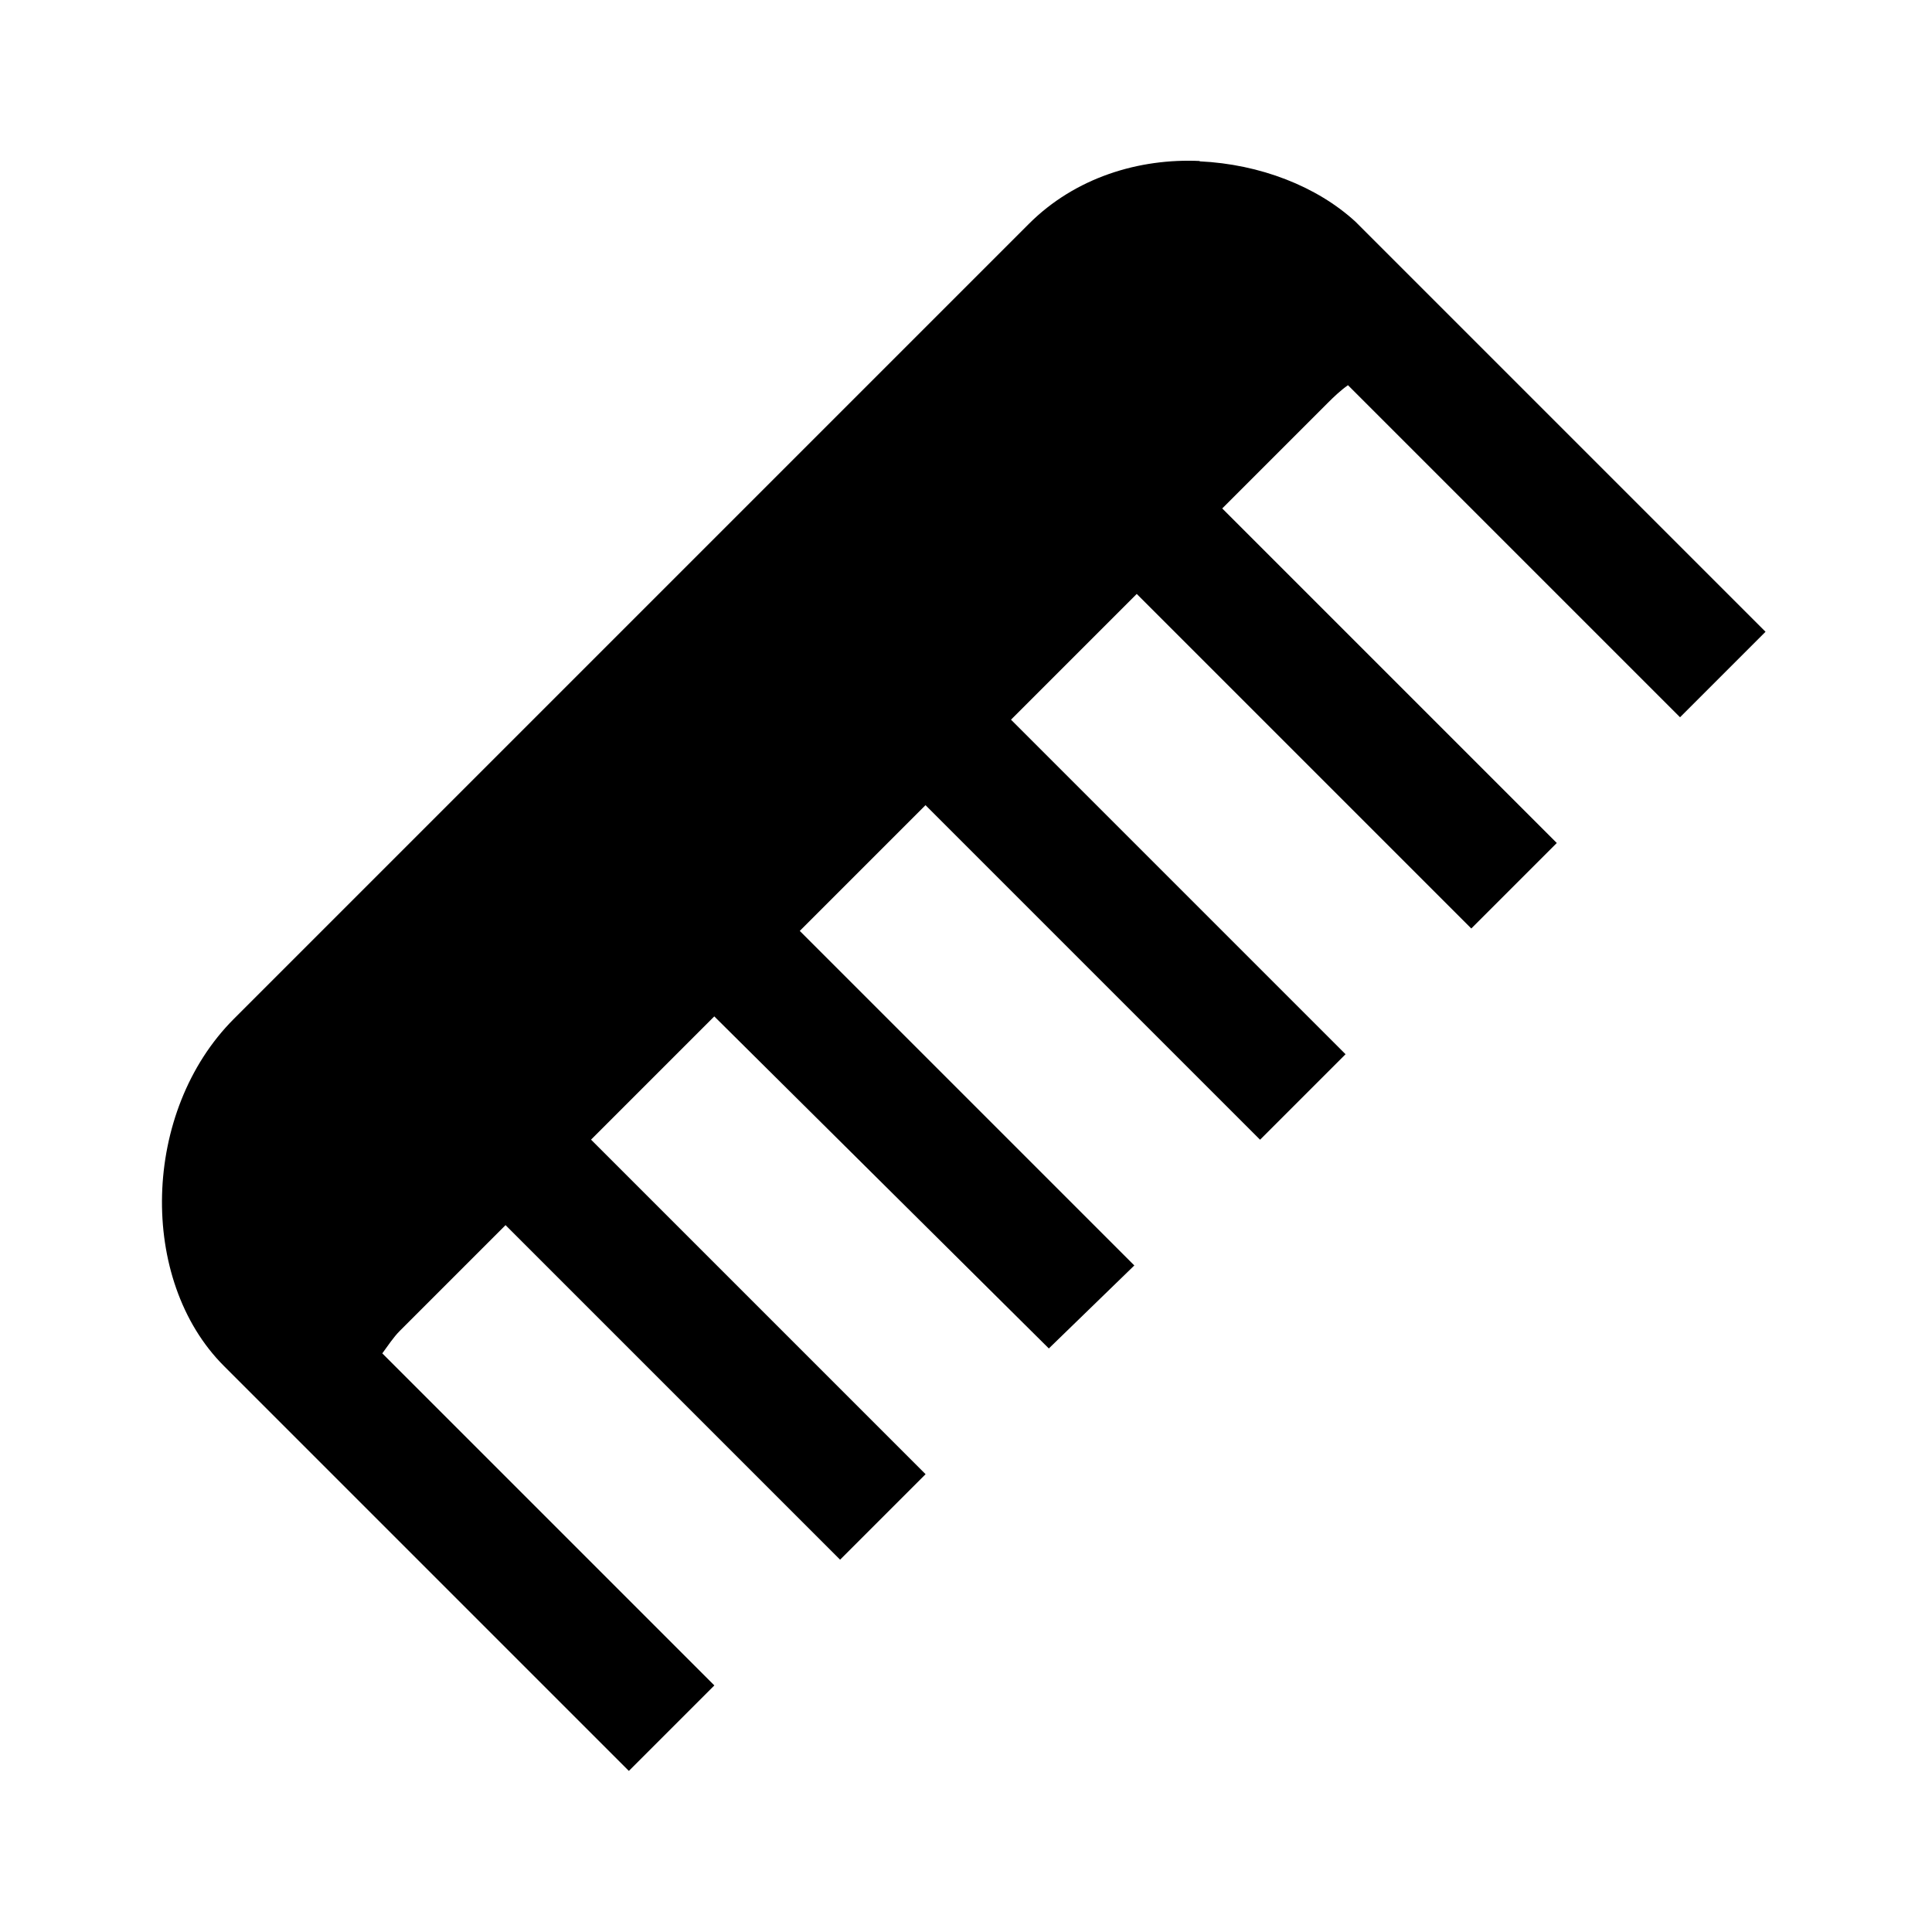 <svg height="480" viewBox="0 0 24 24" width="480" xmlns="http://www.w3.org/2000/svg"><path d="m14.906 2c-.754-.035-1.547.203-2.125.781l-9.875 9.875c-1.148 1.148-1.191 3.246-.125 4.312l5.031 5.031 1.062-1.062-4.125-4.125c.07-.094.137-.199.219-.281l1.312-1.312 4.156 4.156 1.062-1.062-4.156-4.156 1.531-1.531 4.156 4.125 1.062-1.031-4.156-4.156 1.562-1.562 4.156 4.156 1.062-1.062-4.156-4.156 1.562-1.562 4.156 4.156 1.062-1.062-4.156-4.156 1.312-1.312c.074-.074.16-.156.25-.219l4.125 4.125 1.062-1.062-5.094-5.094c-.477-.438-1.184-.715-1.938-.75z"/></svg>